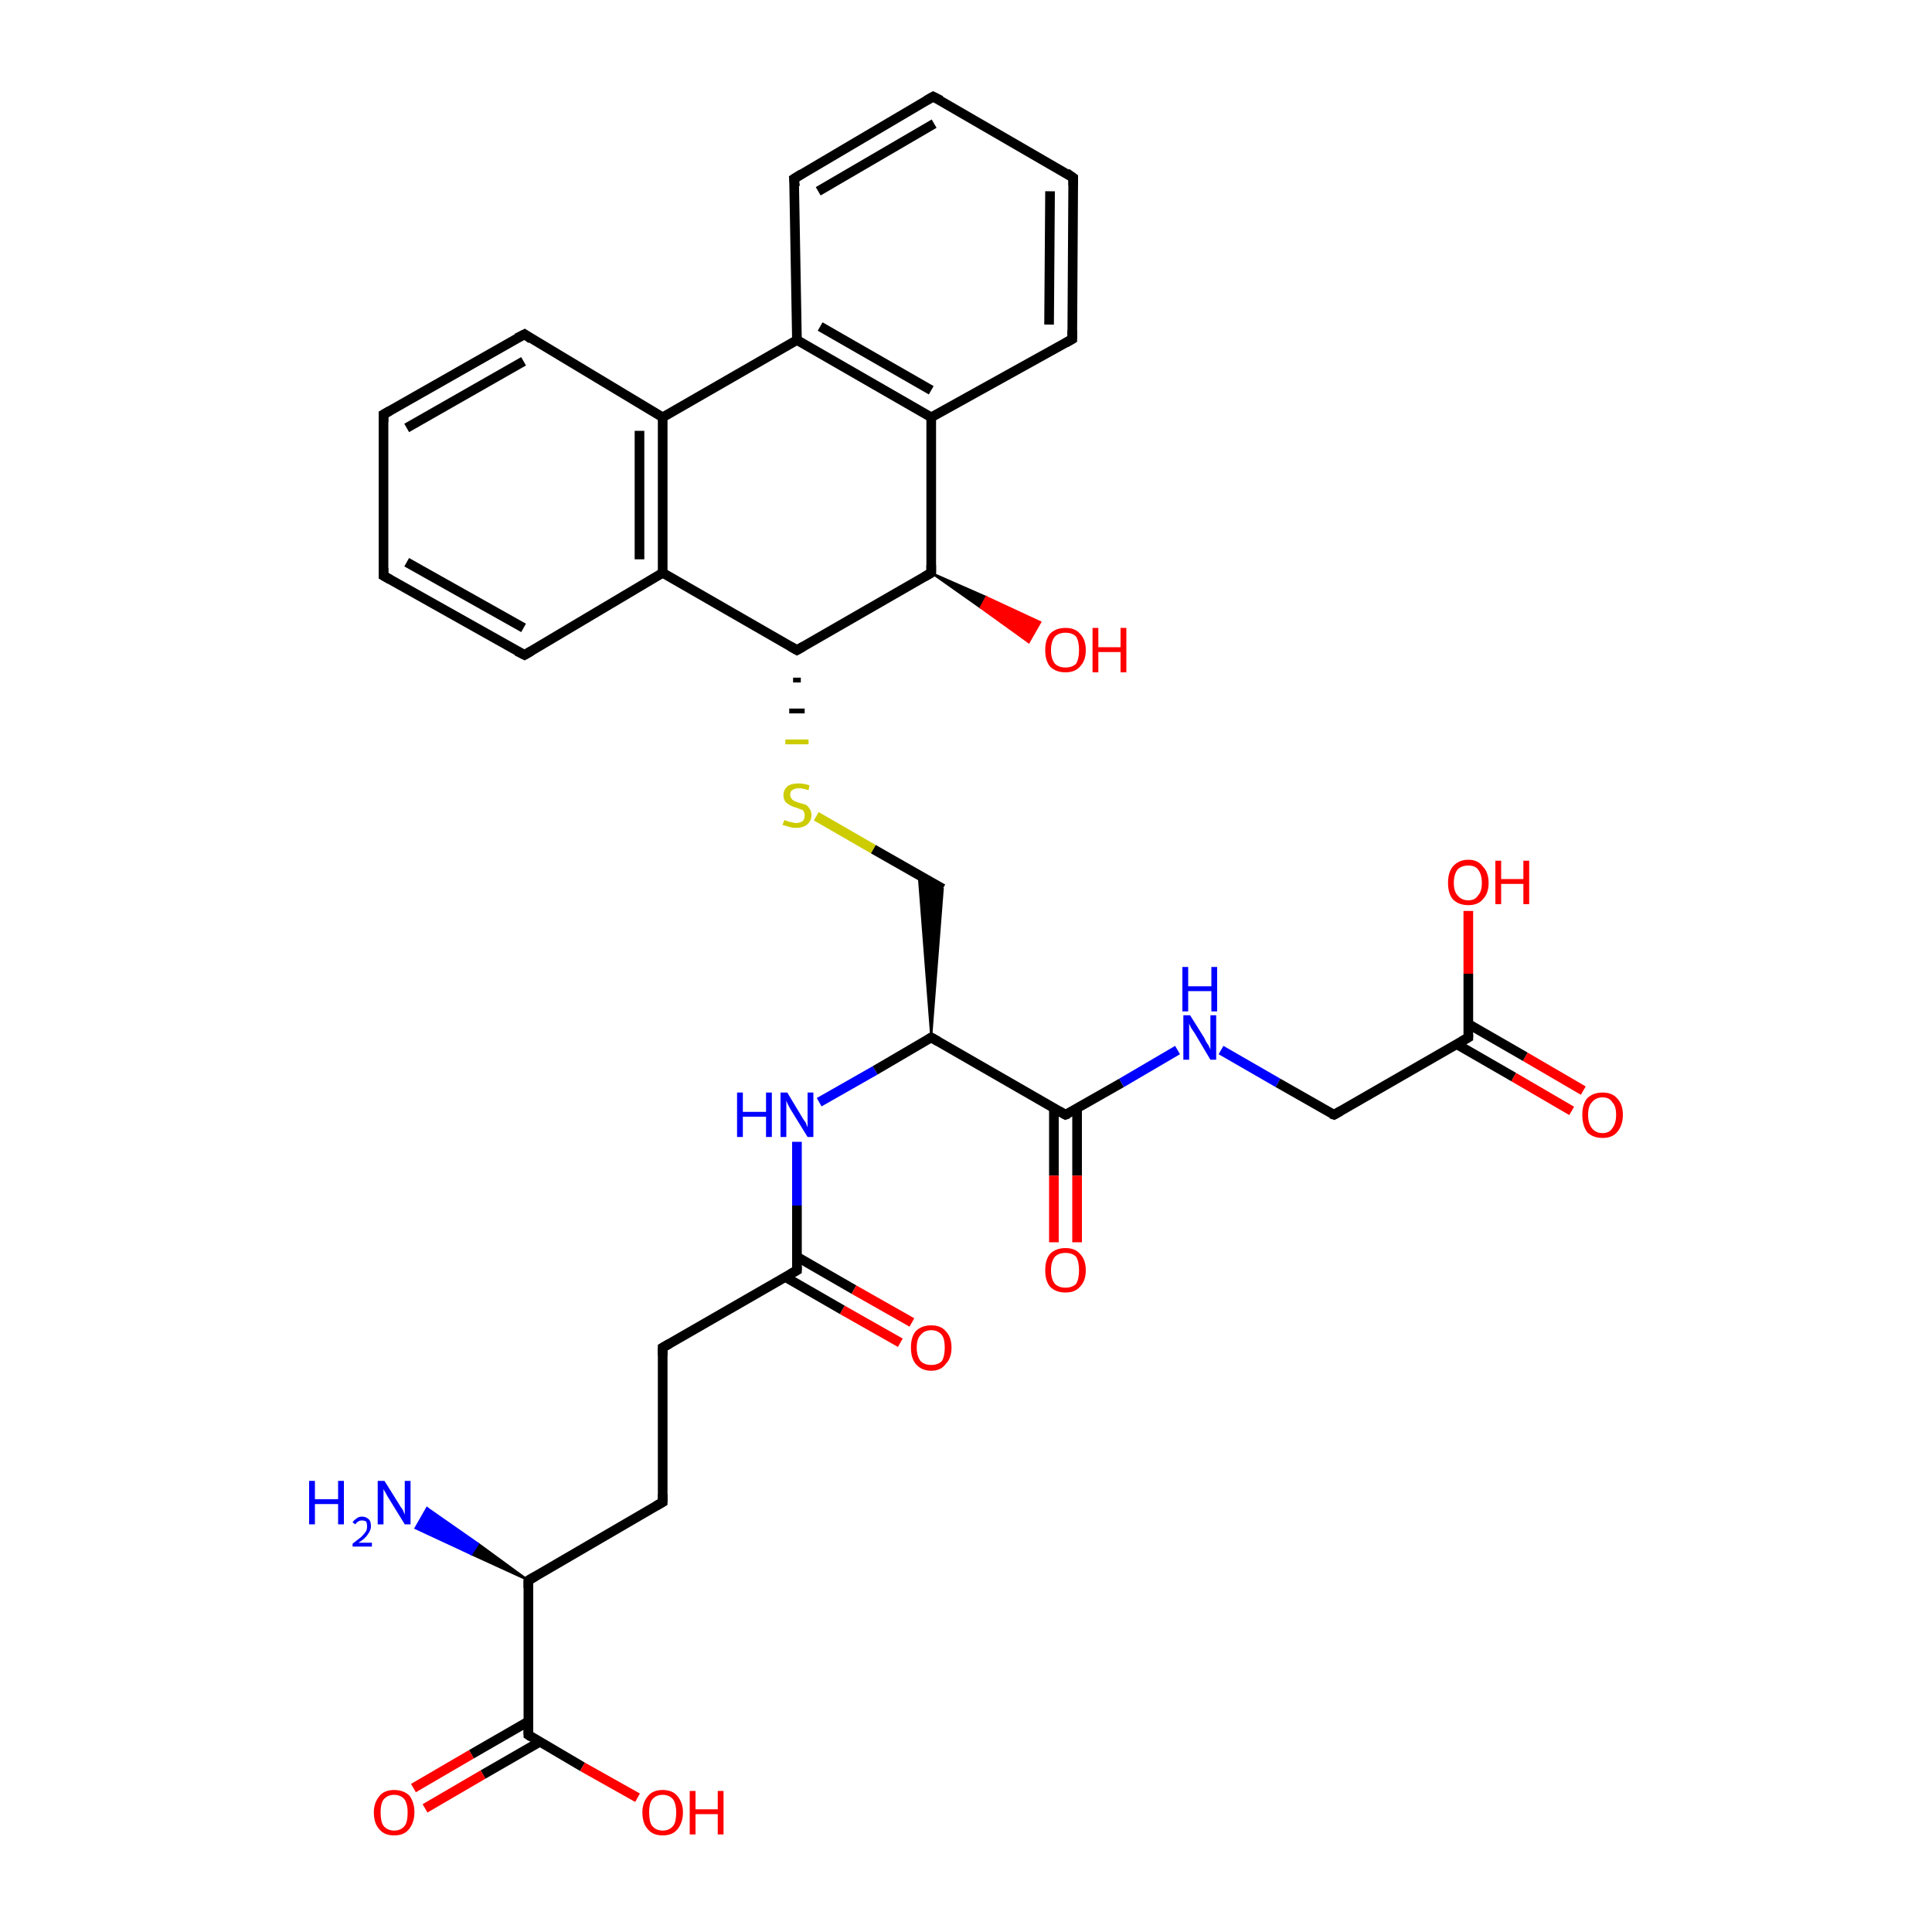 <?xml version='1.0' encoding='iso-8859-1'?>
<svg version='1.1' baseProfile='full'
              xmlns='http://www.w3.org/2000/svg'
                      xmlns:rdkit='http://www.rdkit.org/xml'
                      xmlns:xlink='http://www.w3.org/1999/xlink'
                  xml:space='preserve'
width='200px' height='200px' viewBox='0 0 200 200'>
<!-- END OF HEADER -->
<rect style='opacity:1.0;fill:#FFFFFF;stroke:none' width='200.0' height='200.0' x='0.0' y='0.0'> </rect>
<path class='bond-0 atom-1 atom-0' d='M 54.7,163.6 L 48.8,160.9 L 49.5,159.8 Z' style='fill:#000000;fill-rule:evenodd;fill-opacity:1;stroke:#000000;stroke-width:0.2px;stroke-linecap:butt;stroke-linejoin:miter;stroke-opacity:1;' />
<path class='bond-0 atom-1 atom-0' d='M 48.8,160.9 L 44.2,156.1 L 43.0,158.2 Z' style='fill:#0000FF;fill-rule:evenodd;fill-opacity:1;stroke:#0000FF;stroke-width:0.2px;stroke-linecap:butt;stroke-linejoin:miter;stroke-opacity:1;' />
<path class='bond-0 atom-1 atom-0' d='M 48.8,160.9 L 49.5,159.8 L 44.2,156.1 Z' style='fill:#0000FF;fill-rule:evenodd;fill-opacity:1;stroke:#0000FF;stroke-width:0.2px;stroke-linecap:butt;stroke-linejoin:miter;stroke-opacity:1;' />
<path class='bond-1 atom-1 atom-2' d='M 54.7,163.6 L 54.7,179.6' style='fill:none;fill-rule:evenodd;stroke:#000000;stroke-width:1.0px;stroke-linecap:butt;stroke-linejoin:miter;stroke-opacity:1' />
<path class='bond-2 atom-1 atom-5' d='M 54.7,163.6 L 68.6,155.5' style='fill:none;fill-rule:evenodd;stroke:#000000;stroke-width:1.0px;stroke-linecap:butt;stroke-linejoin:miter;stroke-opacity:1' />
<path class='bond-3 atom-2 atom-3' d='M 54.7,178.2 L 48.8,181.6' style='fill:none;fill-rule:evenodd;stroke:#000000;stroke-width:1.0px;stroke-linecap:butt;stroke-linejoin:miter;stroke-opacity:1' />
<path class='bond-3 atom-2 atom-3' d='M 48.8,181.6 L 42.8,185.1' style='fill:none;fill-rule:evenodd;stroke:#FF0000;stroke-width:1.0px;stroke-linecap:butt;stroke-linejoin:miter;stroke-opacity:1' />
<path class='bond-3 atom-2 atom-3' d='M 55.9,180.3 L 50.0,183.7' style='fill:none;fill-rule:evenodd;stroke:#000000;stroke-width:1.0px;stroke-linecap:butt;stroke-linejoin:miter;stroke-opacity:1' />
<path class='bond-3 atom-2 atom-3' d='M 50.0,183.7 L 44.0,187.2' style='fill:none;fill-rule:evenodd;stroke:#FF0000;stroke-width:1.0px;stroke-linecap:butt;stroke-linejoin:miter;stroke-opacity:1' />
<path class='bond-4 atom-2 atom-4' d='M 54.7,179.6 L 60.3,182.9' style='fill:none;fill-rule:evenodd;stroke:#000000;stroke-width:1.0px;stroke-linecap:butt;stroke-linejoin:miter;stroke-opacity:1' />
<path class='bond-4 atom-2 atom-4' d='M 60.3,182.9 L 66.0,186.1' style='fill:none;fill-rule:evenodd;stroke:#FF0000;stroke-width:1.0px;stroke-linecap:butt;stroke-linejoin:miter;stroke-opacity:1' />
<path class='bond-5 atom-5 atom-6' d='M 68.6,155.5 L 68.6,139.5' style='fill:none;fill-rule:evenodd;stroke:#000000;stroke-width:1.0px;stroke-linecap:butt;stroke-linejoin:miter;stroke-opacity:1' />
<path class='bond-6 atom-6 atom-7' d='M 68.6,139.5 L 82.5,131.5' style='fill:none;fill-rule:evenodd;stroke:#000000;stroke-width:1.0px;stroke-linecap:butt;stroke-linejoin:miter;stroke-opacity:1' />
<path class='bond-7 atom-7 atom-8' d='M 81.3,132.2 L 87.2,135.6' style='fill:none;fill-rule:evenodd;stroke:#000000;stroke-width:1.0px;stroke-linecap:butt;stroke-linejoin:miter;stroke-opacity:1' />
<path class='bond-7 atom-7 atom-8' d='M 87.2,135.6 L 93.2,139.0' style='fill:none;fill-rule:evenodd;stroke:#FF0000;stroke-width:1.0px;stroke-linecap:butt;stroke-linejoin:miter;stroke-opacity:1' />
<path class='bond-7 atom-7 atom-8' d='M 82.5,130.1 L 88.4,133.5' style='fill:none;fill-rule:evenodd;stroke:#000000;stroke-width:1.0px;stroke-linecap:butt;stroke-linejoin:miter;stroke-opacity:1' />
<path class='bond-7 atom-7 atom-8' d='M 88.4,133.5 L 94.4,136.9' style='fill:none;fill-rule:evenodd;stroke:#FF0000;stroke-width:1.0px;stroke-linecap:butt;stroke-linejoin:miter;stroke-opacity:1' />
<path class='bond-8 atom-7 atom-9' d='M 82.5,131.5 L 82.5,124.8' style='fill:none;fill-rule:evenodd;stroke:#000000;stroke-width:1.0px;stroke-linecap:butt;stroke-linejoin:miter;stroke-opacity:1' />
<path class='bond-8 atom-7 atom-9' d='M 82.5,124.8 L 82.5,118.2' style='fill:none;fill-rule:evenodd;stroke:#0000FF;stroke-width:1.0px;stroke-linecap:butt;stroke-linejoin:miter;stroke-opacity:1' />
<path class='bond-9 atom-9 atom-10' d='M 84.8,114.1 L 90.6,110.8' style='fill:none;fill-rule:evenodd;stroke:#0000FF;stroke-width:1.0px;stroke-linecap:butt;stroke-linejoin:miter;stroke-opacity:1' />
<path class='bond-9 atom-9 atom-10' d='M 90.6,110.8 L 96.4,107.4' style='fill:none;fill-rule:evenodd;stroke:#000000;stroke-width:1.0px;stroke-linecap:butt;stroke-linejoin:miter;stroke-opacity:1' />
<path class='bond-10 atom-10 atom-11' d='M 96.4,107.4 L 110.3,115.4' style='fill:none;fill-rule:evenodd;stroke:#000000;stroke-width:1.0px;stroke-linecap:butt;stroke-linejoin:miter;stroke-opacity:1' />
<path class='bond-11 atom-10 atom-13' d='M 96.4,107.4 L 95.1,90.6 L 97.6,92.0 Z' style='fill:#000000;fill-rule:evenodd;fill-opacity:1;stroke:#000000;stroke-width:0.2px;stroke-linecap:butt;stroke-linejoin:miter;stroke-opacity:1;' />
<path class='bond-12 atom-11 atom-12' d='M 109.1,114.7 L 109.1,121.7' style='fill:none;fill-rule:evenodd;stroke:#000000;stroke-width:1.0px;stroke-linecap:butt;stroke-linejoin:miter;stroke-opacity:1' />
<path class='bond-12 atom-11 atom-12' d='M 109.1,121.7 L 109.1,128.6' style='fill:none;fill-rule:evenodd;stroke:#FF0000;stroke-width:1.0px;stroke-linecap:butt;stroke-linejoin:miter;stroke-opacity:1' />
<path class='bond-12 atom-11 atom-12' d='M 111.5,114.7 L 111.5,121.7' style='fill:none;fill-rule:evenodd;stroke:#000000;stroke-width:1.0px;stroke-linecap:butt;stroke-linejoin:miter;stroke-opacity:1' />
<path class='bond-12 atom-11 atom-12' d='M 111.5,121.7 L 111.5,128.6' style='fill:none;fill-rule:evenodd;stroke:#FF0000;stroke-width:1.0px;stroke-linecap:butt;stroke-linejoin:miter;stroke-opacity:1' />
<path class='bond-13 atom-11 atom-15' d='M 110.3,115.4 L 116.1,112.1' style='fill:none;fill-rule:evenodd;stroke:#000000;stroke-width:1.0px;stroke-linecap:butt;stroke-linejoin:miter;stroke-opacity:1' />
<path class='bond-13 atom-11 atom-15' d='M 116.1,112.1 L 121.9,108.7' style='fill:none;fill-rule:evenodd;stroke:#0000FF;stroke-width:1.0px;stroke-linecap:butt;stroke-linejoin:miter;stroke-opacity:1' />
<path class='bond-14 atom-13 atom-14' d='M 97.6,92.0 L 90.4,87.9' style='fill:none;fill-rule:evenodd;stroke:#000000;stroke-width:1.0px;stroke-linecap:butt;stroke-linejoin:miter;stroke-opacity:1' />
<path class='bond-14 atom-13 atom-14' d='M 90.4,87.9 L 84.5,84.5' style='fill:none;fill-rule:evenodd;stroke:#CCCC00;stroke-width:1.0px;stroke-linecap:butt;stroke-linejoin:miter;stroke-opacity:1' />
<path class='bond-15 atom-20 atom-14' d='M 82.1,70.4 L 82.9,70.4' style='fill:none;fill-rule:evenodd;stroke:#000000;stroke-width:0.5px;stroke-linecap:butt;stroke-linejoin:miter;stroke-opacity:1' />
<path class='bond-15 atom-20 atom-14' d='M 81.7,73.6 L 83.3,73.6' style='fill:none;fill-rule:evenodd;stroke:#000000;stroke-width:0.5px;stroke-linecap:butt;stroke-linejoin:miter;stroke-opacity:1' />
<path class='bond-15 atom-20 atom-14' d='M 81.3,76.8 L 83.7,76.8' style='fill:none;fill-rule:evenodd;stroke:#CCCC00;stroke-width:0.5px;stroke-linecap:butt;stroke-linejoin:miter;stroke-opacity:1' />
<path class='bond-16 atom-15 atom-16' d='M 126.4,108.7 L 132.3,112.1' style='fill:none;fill-rule:evenodd;stroke:#0000FF;stroke-width:1.0px;stroke-linecap:butt;stroke-linejoin:miter;stroke-opacity:1' />
<path class='bond-16 atom-15 atom-16' d='M 132.3,112.1 L 138.1,115.4' style='fill:none;fill-rule:evenodd;stroke:#000000;stroke-width:1.0px;stroke-linecap:butt;stroke-linejoin:miter;stroke-opacity:1' />
<path class='bond-17 atom-16 atom-17' d='M 138.1,115.4 L 152.0,107.4' style='fill:none;fill-rule:evenodd;stroke:#000000;stroke-width:1.0px;stroke-linecap:butt;stroke-linejoin:miter;stroke-opacity:1' />
<path class='bond-18 atom-17 atom-18' d='M 150.8,108.1 L 156.7,111.5' style='fill:none;fill-rule:evenodd;stroke:#000000;stroke-width:1.0px;stroke-linecap:butt;stroke-linejoin:miter;stroke-opacity:1' />
<path class='bond-18 atom-17 atom-18' d='M 156.7,111.5 L 162.7,115.0' style='fill:none;fill-rule:evenodd;stroke:#FF0000;stroke-width:1.0px;stroke-linecap:butt;stroke-linejoin:miter;stroke-opacity:1' />
<path class='bond-18 atom-17 atom-18' d='M 152.0,106.0 L 157.9,109.4' style='fill:none;fill-rule:evenodd;stroke:#000000;stroke-width:1.0px;stroke-linecap:butt;stroke-linejoin:miter;stroke-opacity:1' />
<path class='bond-18 atom-17 atom-18' d='M 157.9,109.4 L 163.9,112.9' style='fill:none;fill-rule:evenodd;stroke:#FF0000;stroke-width:1.0px;stroke-linecap:butt;stroke-linejoin:miter;stroke-opacity:1' />
<path class='bond-19 atom-17 atom-19' d='M 152.0,107.4 L 152.0,100.8' style='fill:none;fill-rule:evenodd;stroke:#000000;stroke-width:1.0px;stroke-linecap:butt;stroke-linejoin:miter;stroke-opacity:1' />
<path class='bond-19 atom-17 atom-19' d='M 152.0,100.8 L 152.0,94.3' style='fill:none;fill-rule:evenodd;stroke:#FF0000;stroke-width:1.0px;stroke-linecap:butt;stroke-linejoin:miter;stroke-opacity:1' />
<path class='bond-20 atom-20 atom-21' d='M 82.5,67.3 L 68.6,59.3' style='fill:none;fill-rule:evenodd;stroke:#000000;stroke-width:1.0px;stroke-linecap:butt;stroke-linejoin:miter;stroke-opacity:1' />
<path class='bond-21 atom-20 atom-33' d='M 82.5,67.3 L 96.4,59.3' style='fill:none;fill-rule:evenodd;stroke:#000000;stroke-width:1.0px;stroke-linecap:butt;stroke-linejoin:miter;stroke-opacity:1' />
<path class='bond-22 atom-21 atom-22' d='M 68.6,59.3 L 54.3,67.8' style='fill:none;fill-rule:evenodd;stroke:#000000;stroke-width:1.0px;stroke-linecap:butt;stroke-linejoin:miter;stroke-opacity:1' />
<path class='bond-23 atom-21 atom-26' d='M 68.6,59.3 L 68.6,43.2' style='fill:none;fill-rule:evenodd;stroke:#000000;stroke-width:1.0px;stroke-linecap:butt;stroke-linejoin:miter;stroke-opacity:1' />
<path class='bond-23 atom-21 atom-26' d='M 66.2,57.9 L 66.2,44.6' style='fill:none;fill-rule:evenodd;stroke:#000000;stroke-width:1.0px;stroke-linecap:butt;stroke-linejoin:miter;stroke-opacity:1' />
<path class='bond-24 atom-22 atom-23' d='M 54.3,67.8 L 39.7,59.6' style='fill:none;fill-rule:evenodd;stroke:#000000;stroke-width:1.0px;stroke-linecap:butt;stroke-linejoin:miter;stroke-opacity:1' />
<path class='bond-24 atom-22 atom-23' d='M 54.2,65.0 L 42.1,58.2' style='fill:none;fill-rule:evenodd;stroke:#000000;stroke-width:1.0px;stroke-linecap:butt;stroke-linejoin:miter;stroke-opacity:1' />
<path class='bond-25 atom-23 atom-24' d='M 39.7,59.6 L 39.7,42.9' style='fill:none;fill-rule:evenodd;stroke:#000000;stroke-width:1.0px;stroke-linecap:butt;stroke-linejoin:miter;stroke-opacity:1' />
<path class='bond-26 atom-24 atom-25' d='M 39.7,42.9 L 54.3,34.6' style='fill:none;fill-rule:evenodd;stroke:#000000;stroke-width:1.0px;stroke-linecap:butt;stroke-linejoin:miter;stroke-opacity:1' />
<path class='bond-26 atom-24 atom-25' d='M 42.1,44.3 L 54.2,37.4' style='fill:none;fill-rule:evenodd;stroke:#000000;stroke-width:1.0px;stroke-linecap:butt;stroke-linejoin:miter;stroke-opacity:1' />
<path class='bond-27 atom-25 atom-26' d='M 54.3,34.6 L 68.6,43.2' style='fill:none;fill-rule:evenodd;stroke:#000000;stroke-width:1.0px;stroke-linecap:butt;stroke-linejoin:miter;stroke-opacity:1' />
<path class='bond-28 atom-26 atom-27' d='M 68.6,43.2 L 82.5,35.2' style='fill:none;fill-rule:evenodd;stroke:#000000;stroke-width:1.0px;stroke-linecap:butt;stroke-linejoin:miter;stroke-opacity:1' />
<path class='bond-29 atom-27 atom-28' d='M 82.5,35.2 L 82.2,18.5' style='fill:none;fill-rule:evenodd;stroke:#000000;stroke-width:1.0px;stroke-linecap:butt;stroke-linejoin:miter;stroke-opacity:1' />
<path class='bond-30 atom-27 atom-32' d='M 82.5,35.2 L 96.4,43.2' style='fill:none;fill-rule:evenodd;stroke:#000000;stroke-width:1.0px;stroke-linecap:butt;stroke-linejoin:miter;stroke-opacity:1' />
<path class='bond-30 atom-27 atom-32' d='M 84.9,33.8 L 96.4,40.4' style='fill:none;fill-rule:evenodd;stroke:#000000;stroke-width:1.0px;stroke-linecap:butt;stroke-linejoin:miter;stroke-opacity:1' />
<path class='bond-31 atom-28 atom-29' d='M 82.2,18.5 L 96.6,10.0' style='fill:none;fill-rule:evenodd;stroke:#000000;stroke-width:1.0px;stroke-linecap:butt;stroke-linejoin:miter;stroke-opacity:1' />
<path class='bond-31 atom-28 atom-29' d='M 84.7,19.8 L 96.7,12.8' style='fill:none;fill-rule:evenodd;stroke:#000000;stroke-width:1.0px;stroke-linecap:butt;stroke-linejoin:miter;stroke-opacity:1' />
<path class='bond-32 atom-29 atom-30' d='M 96.6,10.0 L 111.1,18.4' style='fill:none;fill-rule:evenodd;stroke:#000000;stroke-width:1.0px;stroke-linecap:butt;stroke-linejoin:miter;stroke-opacity:1' />
<path class='bond-33 atom-30 atom-31' d='M 111.1,18.4 L 111.0,35.1' style='fill:none;fill-rule:evenodd;stroke:#000000;stroke-width:1.0px;stroke-linecap:butt;stroke-linejoin:miter;stroke-opacity:1' />
<path class='bond-33 atom-30 atom-31' d='M 108.7,19.8 L 108.6,33.6' style='fill:none;fill-rule:evenodd;stroke:#000000;stroke-width:1.0px;stroke-linecap:butt;stroke-linejoin:miter;stroke-opacity:1' />
<path class='bond-34 atom-31 atom-32' d='M 111.0,35.1 L 96.4,43.2' style='fill:none;fill-rule:evenodd;stroke:#000000;stroke-width:1.0px;stroke-linecap:butt;stroke-linejoin:miter;stroke-opacity:1' />
<path class='bond-35 atom-32 atom-33' d='M 96.4,43.2 L 96.4,59.3' style='fill:none;fill-rule:evenodd;stroke:#000000;stroke-width:1.0px;stroke-linecap:butt;stroke-linejoin:miter;stroke-opacity:1' />
<path class='bond-36 atom-33 atom-34' d='M 96.4,59.3 L 102.1,61.8 L 101.5,62.9 Z' style='fill:#000000;fill-rule:evenodd;fill-opacity:1;stroke:#000000;stroke-width:0.2px;stroke-linecap:butt;stroke-linejoin:miter;stroke-opacity:1;' />
<path class='bond-36 atom-33 atom-34' d='M 102.1,61.8 L 106.5,66.5 L 107.7,64.4 Z' style='fill:#FF0000;fill-rule:evenodd;fill-opacity:1;stroke:#FF0000;stroke-width:0.2px;stroke-linecap:butt;stroke-linejoin:miter;stroke-opacity:1;' />
<path class='bond-36 atom-33 atom-34' d='M 102.1,61.8 L 101.5,62.9 L 106.5,66.5 Z' style='fill:#FF0000;fill-rule:evenodd;fill-opacity:1;stroke:#FF0000;stroke-width:0.2px;stroke-linecap:butt;stroke-linejoin:miter;stroke-opacity:1;' />
<path d='M 54.7,164.4 L 54.7,163.6 L 55.4,163.2' style='fill:none;stroke:#000000;stroke-width:1.0px;stroke-linecap:butt;stroke-linejoin:miter;stroke-opacity:1;' />
<path d='M 54.7,178.8 L 54.7,179.6 L 55.0,179.8' style='fill:none;stroke:#000000;stroke-width:1.0px;stroke-linecap:butt;stroke-linejoin:miter;stroke-opacity:1;' />
<path d='M 67.9,155.9 L 68.6,155.5 L 68.6,154.7' style='fill:none;stroke:#000000;stroke-width:1.0px;stroke-linecap:butt;stroke-linejoin:miter;stroke-opacity:1;' />
<path d='M 68.6,140.3 L 68.6,139.5 L 69.3,139.1' style='fill:none;stroke:#000000;stroke-width:1.0px;stroke-linecap:butt;stroke-linejoin:miter;stroke-opacity:1;' />
<path d='M 81.8,131.9 L 82.5,131.5 L 82.5,131.1' style='fill:none;stroke:#000000;stroke-width:1.0px;stroke-linecap:butt;stroke-linejoin:miter;stroke-opacity:1;' />
<path d='M 96.1,107.6 L 96.4,107.4 L 97.1,107.8' style='fill:none;stroke:#000000;stroke-width:1.0px;stroke-linecap:butt;stroke-linejoin:miter;stroke-opacity:1;' />
<path d='M 109.6,115.0 L 110.3,115.4 L 110.6,115.3' style='fill:none;stroke:#000000;stroke-width:1.0px;stroke-linecap:butt;stroke-linejoin:miter;stroke-opacity:1;' />
<path d='M 137.8,115.3 L 138.1,115.4 L 138.8,115.0' style='fill:none;stroke:#000000;stroke-width:1.0px;stroke-linecap:butt;stroke-linejoin:miter;stroke-opacity:1;' />
<path d='M 151.3,107.8 L 152.0,107.4 L 152.0,107.1' style='fill:none;stroke:#000000;stroke-width:1.0px;stroke-linecap:butt;stroke-linejoin:miter;stroke-opacity:1;' />
<path d='M 81.8,66.9 L 82.5,67.3 L 83.2,66.9' style='fill:none;stroke:#000000;stroke-width:1.0px;stroke-linecap:butt;stroke-linejoin:miter;stroke-opacity:1;' />
<path d='M 55.0,67.4 L 54.3,67.8 L 53.5,67.4' style='fill:none;stroke:#000000;stroke-width:1.0px;stroke-linecap:butt;stroke-linejoin:miter;stroke-opacity:1;' />
<path d='M 40.4,60.0 L 39.7,59.6 L 39.7,58.8' style='fill:none;stroke:#000000;stroke-width:1.0px;stroke-linecap:butt;stroke-linejoin:miter;stroke-opacity:1;' />
<path d='M 39.7,43.7 L 39.7,42.9 L 40.4,42.5' style='fill:none;stroke:#000000;stroke-width:1.0px;stroke-linecap:butt;stroke-linejoin:miter;stroke-opacity:1;' />
<path d='M 53.5,35.0 L 54.3,34.6 L 55.0,35.1' style='fill:none;stroke:#000000;stroke-width:1.0px;stroke-linecap:butt;stroke-linejoin:miter;stroke-opacity:1;' />
<path d='M 82.3,19.3 L 82.2,18.5 L 83.0,18.0' style='fill:none;stroke:#000000;stroke-width:1.0px;stroke-linecap:butt;stroke-linejoin:miter;stroke-opacity:1;' />
<path d='M 95.9,10.4 L 96.6,10.0 L 97.4,10.4' style='fill:none;stroke:#000000;stroke-width:1.0px;stroke-linecap:butt;stroke-linejoin:miter;stroke-opacity:1;' />
<path d='M 110.4,17.9 L 111.1,18.4 L 111.1,19.2' style='fill:none;stroke:#000000;stroke-width:1.0px;stroke-linecap:butt;stroke-linejoin:miter;stroke-opacity:1;' />
<path d='M 111.0,34.2 L 111.0,35.1 L 110.3,35.5' style='fill:none;stroke:#000000;stroke-width:1.0px;stroke-linecap:butt;stroke-linejoin:miter;stroke-opacity:1;' />
<path d='M 95.7,59.7 L 96.4,59.3 L 96.4,58.5' style='fill:none;stroke:#000000;stroke-width:1.0px;stroke-linecap:butt;stroke-linejoin:miter;stroke-opacity:1;' />
<path class='atom-0' d='M 32.0 153.3
L 32.6 153.3
L 32.6 155.2
L 35.0 155.2
L 35.0 153.3
L 35.6 153.3
L 35.6 157.8
L 35.0 157.8
L 35.0 155.7
L 32.6 155.7
L 32.6 157.8
L 32.0 157.8
L 32.0 153.3
' fill='#0000FF'/>
<path class='atom-0' d='M 36.5 157.6
Q 36.6 157.4, 36.9 157.2
Q 37.1 157.0, 37.5 157.0
Q 37.9 157.0, 38.2 157.3
Q 38.4 157.5, 38.4 158.0
Q 38.4 158.4, 38.1 158.8
Q 37.8 159.3, 37.1 159.7
L 38.5 159.7
L 38.5 160.1
L 36.5 160.1
L 36.5 159.8
Q 37.0 159.4, 37.4 159.1
Q 37.7 158.8, 37.9 158.5
Q 38.0 158.3, 38.0 158.0
Q 38.0 157.7, 37.9 157.5
Q 37.7 157.4, 37.5 157.4
Q 37.2 157.4, 37.1 157.5
Q 36.9 157.6, 36.8 157.8
L 36.5 157.6
' fill='#0000FF'/>
<path class='atom-0' d='M 39.8 153.3
L 41.3 155.7
Q 41.4 155.9, 41.7 156.3
Q 41.9 156.8, 41.9 156.8
L 41.9 153.3
L 42.5 153.3
L 42.5 157.8
L 41.9 157.8
L 40.3 155.2
Q 40.1 154.9, 39.9 154.5
Q 39.7 154.2, 39.7 154.1
L 39.7 157.8
L 39.1 157.8
L 39.1 153.3
L 39.8 153.3
' fill='#0000FF'/>
<path class='atom-3' d='M 38.7 187.6
Q 38.7 186.6, 39.3 185.9
Q 39.8 185.3, 40.8 185.3
Q 41.8 185.3, 42.4 185.9
Q 42.9 186.6, 42.9 187.6
Q 42.9 188.7, 42.3 189.4
Q 41.8 190.0, 40.8 190.0
Q 39.8 190.0, 39.3 189.4
Q 38.7 188.8, 38.7 187.6
M 40.8 189.5
Q 41.5 189.5, 41.9 189.0
Q 42.2 188.6, 42.2 187.6
Q 42.2 186.8, 41.9 186.3
Q 41.5 185.8, 40.8 185.8
Q 40.1 185.8, 39.7 186.3
Q 39.4 186.7, 39.4 187.6
Q 39.4 188.6, 39.7 189.0
Q 40.1 189.5, 40.8 189.5
' fill='#FF0000'/>
<path class='atom-4' d='M 66.5 187.6
Q 66.5 186.6, 67.1 185.9
Q 67.6 185.3, 68.6 185.3
Q 69.6 185.3, 70.1 185.9
Q 70.7 186.6, 70.7 187.6
Q 70.7 188.7, 70.1 189.4
Q 69.6 190.0, 68.6 190.0
Q 67.6 190.0, 67.1 189.4
Q 66.5 188.8, 66.5 187.6
M 68.6 189.5
Q 69.3 189.5, 69.7 189.0
Q 70.0 188.6, 70.0 187.6
Q 70.0 186.8, 69.7 186.3
Q 69.3 185.8, 68.6 185.8
Q 67.9 185.8, 67.5 186.3
Q 67.2 186.7, 67.2 187.6
Q 67.2 188.6, 67.5 189.0
Q 67.9 189.5, 68.6 189.5
' fill='#FF0000'/>
<path class='atom-4' d='M 71.4 185.4
L 72.0 185.4
L 72.0 187.3
L 74.3 187.3
L 74.3 185.4
L 74.9 185.4
L 74.9 189.9
L 74.3 189.9
L 74.3 187.8
L 72.0 187.8
L 72.0 189.9
L 71.4 189.9
L 71.4 185.4
' fill='#FF0000'/>
<path class='atom-8' d='M 94.3 139.5
Q 94.3 138.4, 94.8 137.8
Q 95.4 137.2, 96.4 137.2
Q 97.4 137.2, 97.9 137.8
Q 98.5 138.4, 98.5 139.5
Q 98.5 140.6, 97.9 141.2
Q 97.4 141.9, 96.4 141.9
Q 95.4 141.9, 94.8 141.2
Q 94.3 140.6, 94.3 139.5
M 96.4 141.3
Q 97.1 141.3, 97.5 140.9
Q 97.8 140.4, 97.8 139.5
Q 97.8 138.6, 97.5 138.2
Q 97.1 137.7, 96.4 137.7
Q 95.7 137.7, 95.3 138.2
Q 94.9 138.6, 94.9 139.5
Q 94.9 140.4, 95.3 140.9
Q 95.7 141.3, 96.4 141.3
' fill='#FF0000'/>
<path class='atom-9' d='M 76.3 113.1
L 76.9 113.1
L 76.9 115.1
L 79.3 115.1
L 79.3 113.1
L 79.9 113.1
L 79.9 117.7
L 79.3 117.7
L 79.3 115.6
L 76.9 115.6
L 76.9 117.7
L 76.3 117.7
L 76.3 113.1
' fill='#0000FF'/>
<path class='atom-9' d='M 81.5 113.1
L 83.0 115.6
Q 83.1 115.8, 83.4 116.2
Q 83.6 116.7, 83.6 116.7
L 83.6 113.1
L 84.2 113.1
L 84.2 117.7
L 83.6 117.7
L 82.0 115.1
Q 81.8 114.8, 81.6 114.4
Q 81.4 114.0, 81.4 113.9
L 81.4 117.7
L 80.8 117.7
L 80.8 113.1
L 81.5 113.1
' fill='#0000FF'/>
<path class='atom-12' d='M 108.2 131.5
Q 108.2 130.4, 108.7 129.8
Q 109.3 129.2, 110.3 129.2
Q 111.3 129.2, 111.8 129.8
Q 112.4 130.4, 112.4 131.5
Q 112.4 132.6, 111.8 133.2
Q 111.3 133.8, 110.3 133.8
Q 109.3 133.8, 108.7 133.2
Q 108.2 132.6, 108.2 131.5
M 110.3 133.3
Q 111.0 133.3, 111.4 132.9
Q 111.7 132.4, 111.7 131.5
Q 111.7 130.6, 111.4 130.1
Q 111.0 129.7, 110.3 129.7
Q 109.6 129.7, 109.2 130.1
Q 108.8 130.6, 108.8 131.5
Q 108.8 132.4, 109.2 132.9
Q 109.6 133.3, 110.3 133.3
' fill='#FF0000'/>
<path class='atom-14' d='M 81.2 84.9
Q 81.3 84.9, 81.5 85.0
Q 81.7 85.1, 81.9 85.1
Q 82.2 85.2, 82.4 85.2
Q 82.8 85.2, 83.1 85.0
Q 83.3 84.8, 83.3 84.4
Q 83.3 84.2, 83.2 84.0
Q 83.1 83.8, 82.9 83.8
Q 82.7 83.7, 82.4 83.6
Q 82.0 83.5, 81.7 83.3
Q 81.5 83.2, 81.3 83.0
Q 81.1 82.7, 81.1 82.3
Q 81.1 81.8, 81.5 81.4
Q 81.9 81.1, 82.7 81.1
Q 83.2 81.1, 83.8 81.3
L 83.7 81.8
Q 83.1 81.6, 82.7 81.6
Q 82.3 81.6, 82.0 81.8
Q 81.8 81.9, 81.8 82.3
Q 81.8 82.5, 81.9 82.6
Q 82.0 82.8, 82.2 82.9
Q 82.4 83.0, 82.7 83.1
Q 83.1 83.2, 83.4 83.3
Q 83.6 83.4, 83.8 83.7
Q 84.0 84.0, 84.0 84.4
Q 84.0 85.0, 83.5 85.4
Q 83.1 85.7, 82.4 85.7
Q 82.0 85.7, 81.7 85.6
Q 81.4 85.5, 81.0 85.4
L 81.2 84.9
' fill='#CCCC00'/>
<path class='atom-15' d='M 123.2 105.1
L 124.7 107.5
Q 124.8 107.8, 125.1 108.2
Q 125.3 108.6, 125.3 108.7
L 125.3 105.1
L 125.9 105.1
L 125.9 109.7
L 125.3 109.7
L 123.7 107.0
Q 123.5 106.7, 123.3 106.4
Q 123.1 106.0, 123.1 105.9
L 123.1 109.7
L 122.5 109.7
L 122.5 105.1
L 123.2 105.1
' fill='#0000FF'/>
<path class='atom-15' d='M 122.4 100.1
L 123.0 100.1
L 123.0 102.1
L 125.4 102.1
L 125.4 100.1
L 126.0 100.1
L 126.0 104.7
L 125.4 104.7
L 125.4 102.6
L 123.0 102.6
L 123.0 104.7
L 122.4 104.7
L 122.4 100.1
' fill='#0000FF'/>
<path class='atom-18' d='M 163.8 115.4
Q 163.8 114.3, 164.3 113.7
Q 164.9 113.1, 165.9 113.1
Q 166.9 113.1, 167.4 113.7
Q 168.0 114.3, 168.0 115.4
Q 168.0 116.5, 167.4 117.2
Q 166.9 117.8, 165.9 117.8
Q 164.9 117.8, 164.3 117.2
Q 163.8 116.5, 163.8 115.4
M 165.9 117.3
Q 166.6 117.3, 166.9 116.8
Q 167.3 116.3, 167.3 115.4
Q 167.3 114.5, 166.9 114.1
Q 166.6 113.6, 165.9 113.6
Q 165.2 113.6, 164.8 114.1
Q 164.4 114.5, 164.4 115.4
Q 164.4 116.3, 164.8 116.8
Q 165.2 117.3, 165.9 117.3
' fill='#FF0000'/>
<path class='atom-19' d='M 149.9 91.4
Q 149.9 90.3, 150.4 89.7
Q 151.0 89.0, 152.0 89.0
Q 153.0 89.0, 153.5 89.7
Q 154.1 90.3, 154.1 91.4
Q 154.1 92.5, 153.5 93.1
Q 153.0 93.7, 152.0 93.7
Q 151.0 93.7, 150.4 93.1
Q 149.9 92.5, 149.9 91.4
M 152.0 93.2
Q 152.7 93.2, 153.0 92.7
Q 153.4 92.3, 153.4 91.4
Q 153.4 90.5, 153.0 90.0
Q 152.7 89.6, 152.0 89.6
Q 151.3 89.6, 150.9 90.0
Q 150.5 90.5, 150.5 91.4
Q 150.5 92.3, 150.9 92.7
Q 151.3 93.2, 152.0 93.2
' fill='#FF0000'/>
<path class='atom-19' d='M 154.8 89.1
L 155.4 89.1
L 155.4 91.0
L 157.7 91.0
L 157.7 89.1
L 158.3 89.1
L 158.3 93.6
L 157.7 93.6
L 157.7 91.5
L 155.4 91.5
L 155.4 93.6
L 154.8 93.6
L 154.8 89.1
' fill='#FF0000'/>
<path class='atom-34' d='M 108.2 67.3
Q 108.2 66.2, 108.7 65.6
Q 109.3 65.0, 110.3 65.0
Q 111.3 65.0, 111.8 65.6
Q 112.4 66.2, 112.4 67.3
Q 112.4 68.4, 111.8 69.0
Q 111.3 69.6, 110.3 69.6
Q 109.3 69.6, 108.7 69.0
Q 108.2 68.4, 108.2 67.3
M 110.3 69.1
Q 111.0 69.1, 111.4 68.7
Q 111.7 68.2, 111.7 67.3
Q 111.7 66.4, 111.4 65.9
Q 111.0 65.5, 110.3 65.5
Q 109.6 65.5, 109.2 65.9
Q 108.8 66.4, 108.8 67.3
Q 108.8 68.2, 109.2 68.7
Q 109.6 69.1, 110.3 69.1
' fill='#FF0000'/>
<path class='atom-34' d='M 113.1 65.0
L 113.7 65.0
L 113.7 67.0
L 116.0 67.0
L 116.0 65.0
L 116.6 65.0
L 116.6 69.6
L 116.0 69.6
L 116.0 67.5
L 113.7 67.5
L 113.7 69.6
L 113.1 69.6
L 113.1 65.0
' fill='#FF0000'/>
</svg>
